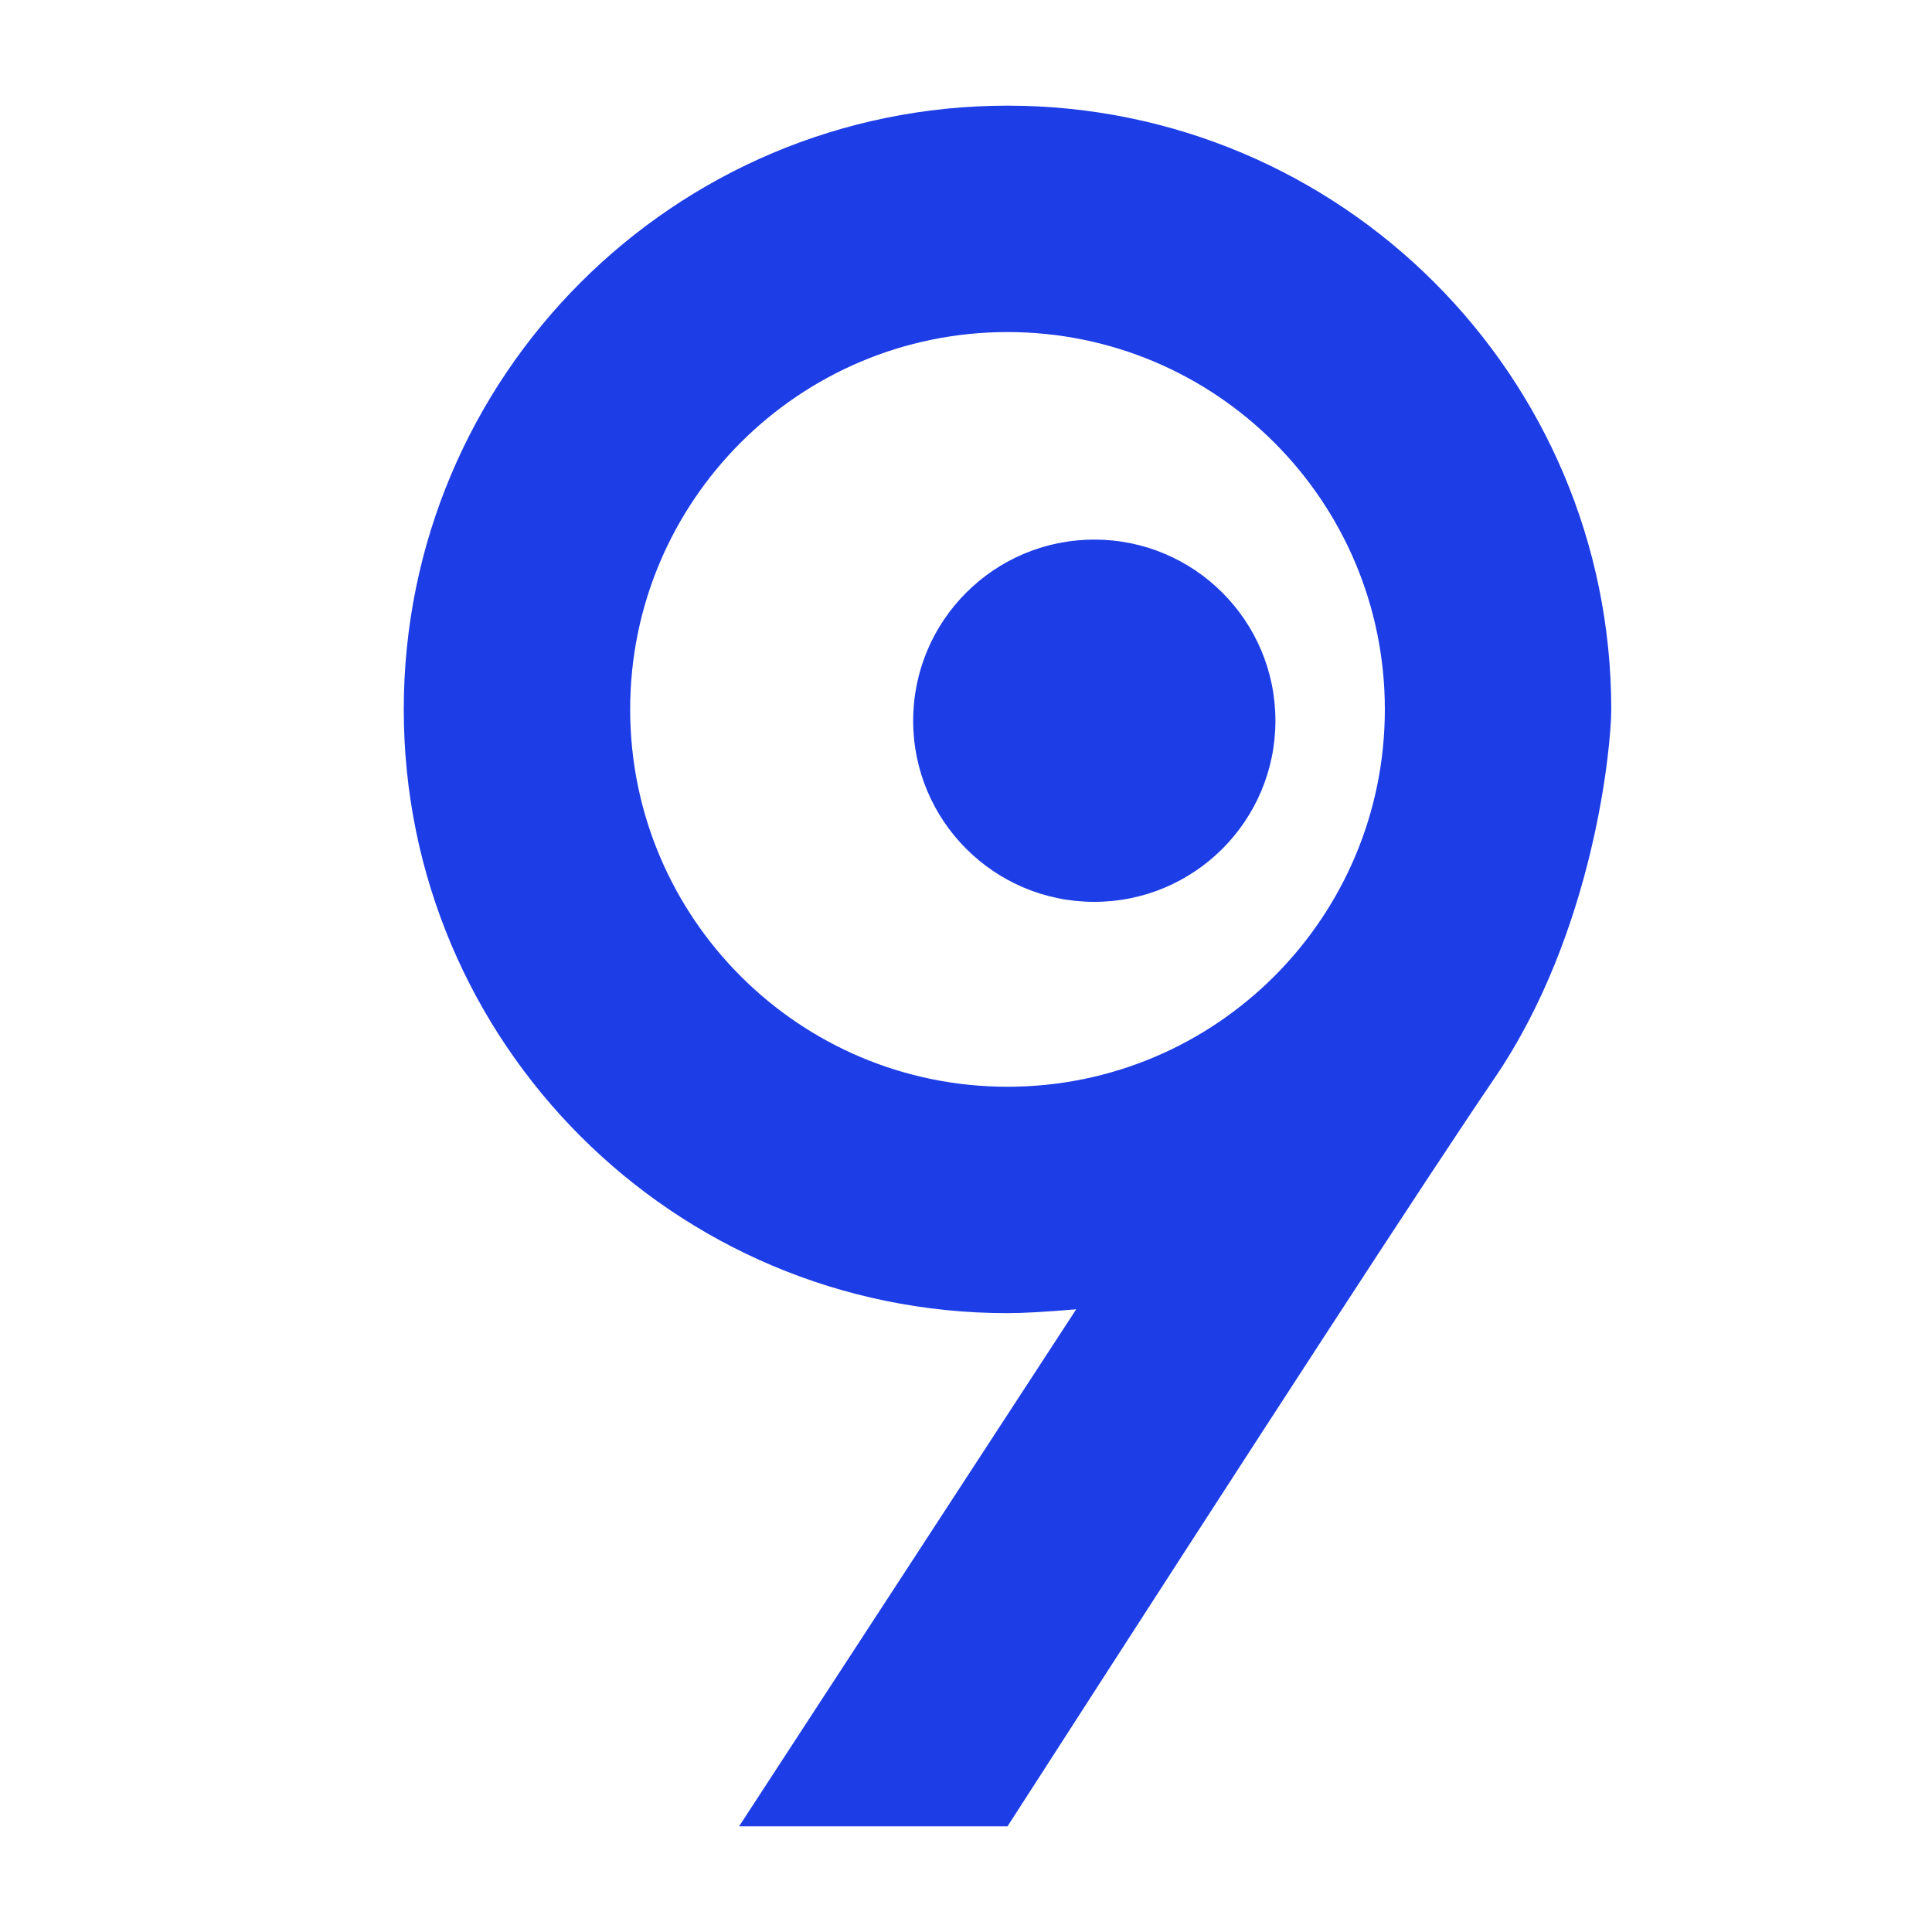 <?xml version="1.0" encoding="UTF-8"?>
<svg width="512px" height="512px" viewBox="0 0 512 512" version="1.1" xmlns="http://www.w3.org/2000/svg" xmlns:xlink="http://www.w3.org/1999/xlink">
    <title>Logo</title>
    <g id="Logo" stroke="none" stroke-width="1" fill="none" fill-rule="evenodd">
        <path d="M267,28 C355.366,28 427,99.634 427,188 C427,197.595 422.53,246.879 396.059,285.737 C379.048,310.707 336.029,376.793 267,483.994 L267,483.994 L195.864,483.994 L285.207,346.975 C277.173,347.658 271.104,348 267,348 C178.634,348 107,276.366 107,188 C107,99.634 178.634,28 267,28 Z M267,88 C211.772,88 167,132.772 167,188 C167,243.228 211.772,288 267,288 C322.228,288 367,243.228 367,188 C367,132.772 322.228,88 267,88 Z M290,143 C316.51,143 338,164.49 338,191 C338,217.51 316.51,239 290,239 C263.49,239 242,217.51 242,191 C242,164.49 263.49,143 290,143 Z" id="Combined-Shape" fill="#1D3DE7"></path>
    </g>
</svg>